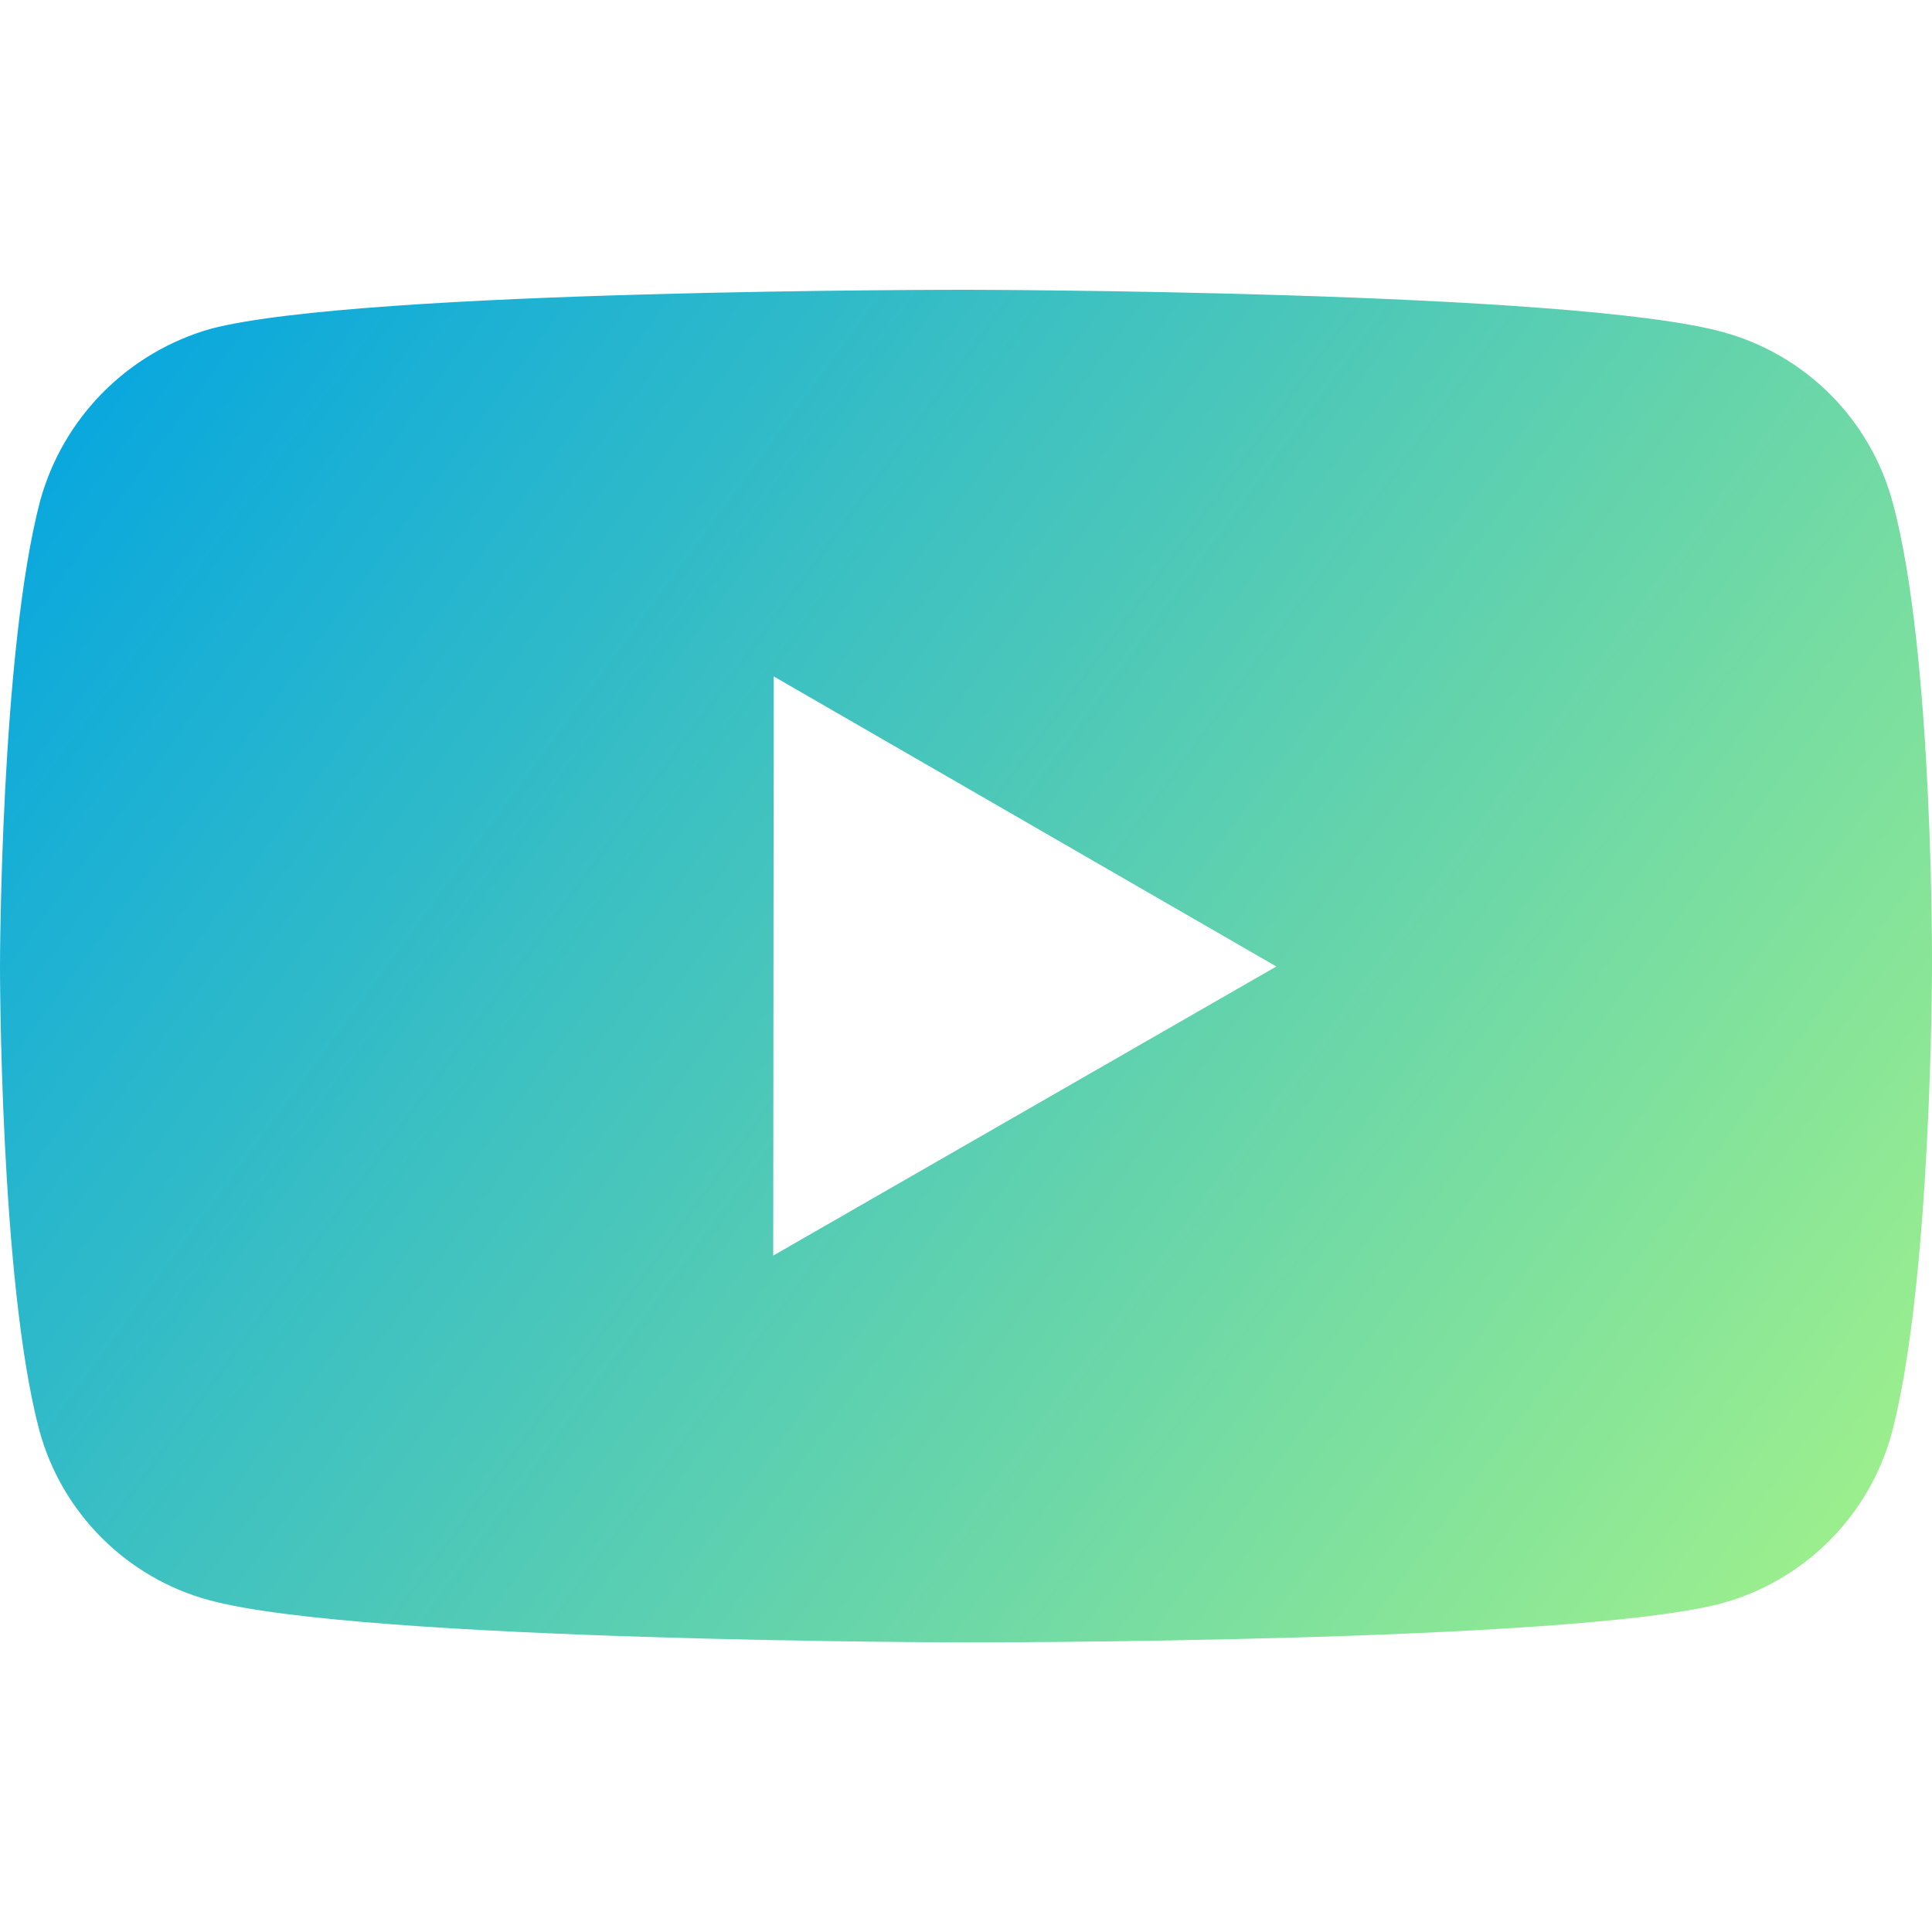 <svg width="60" height="60" viewBox="0 0 60 60" fill="none" xmlns="http://www.w3.org/2000/svg">
<g clip-path="url(#clip0_2_20)">
<path d="M58.779 15.604C58.438 14.337 57.771 13.182 56.844 12.253C55.917 11.324 54.763 10.654 53.497 10.31C48.803 9.021 30.021 9 30.021 9C30.021 9 11.242 8.979 6.544 10.211C5.279 10.571 4.128 11.251 3.2 12.184C2.273 13.118 1.602 14.274 1.25 15.541C0.012 20.236 1.20217e-05 29.973 1.20217e-05 29.973C1.20217e-05 29.973 -0.012 39.758 1.217 44.405C1.907 46.974 3.93 49.004 6.502 49.696C11.245 50.985 29.976 51.006 29.976 51.006C29.976 51.006 48.758 51.027 53.452 49.798C54.719 49.454 55.874 48.786 56.803 47.859C57.732 46.932 58.403 45.779 58.749 44.513C59.991 39.821 60 30.087 60 30.087C60 30.087 60.059 20.299 58.779 15.604ZM24.013 38.994L24.028 21.006L39.638 30.015L24.013 38.994Z" fill="url(#paint0_linear_2_20)"/>
</g>
<defs>
<linearGradient id="paint0_linear_2_20" x1="7.62939e-06" y1="9" x2="59.009" y2="52.355" gradientUnits="userSpaceOnUse">
<stop stop-color="#00A3E3"/>
<stop offset="1" stop-color="#A5F388"/>
</linearGradient>
<clipPath id="clip0_2_20">
<rect width="60" height="60" fill="white"/>
</clipPath>
</defs>
</svg>
